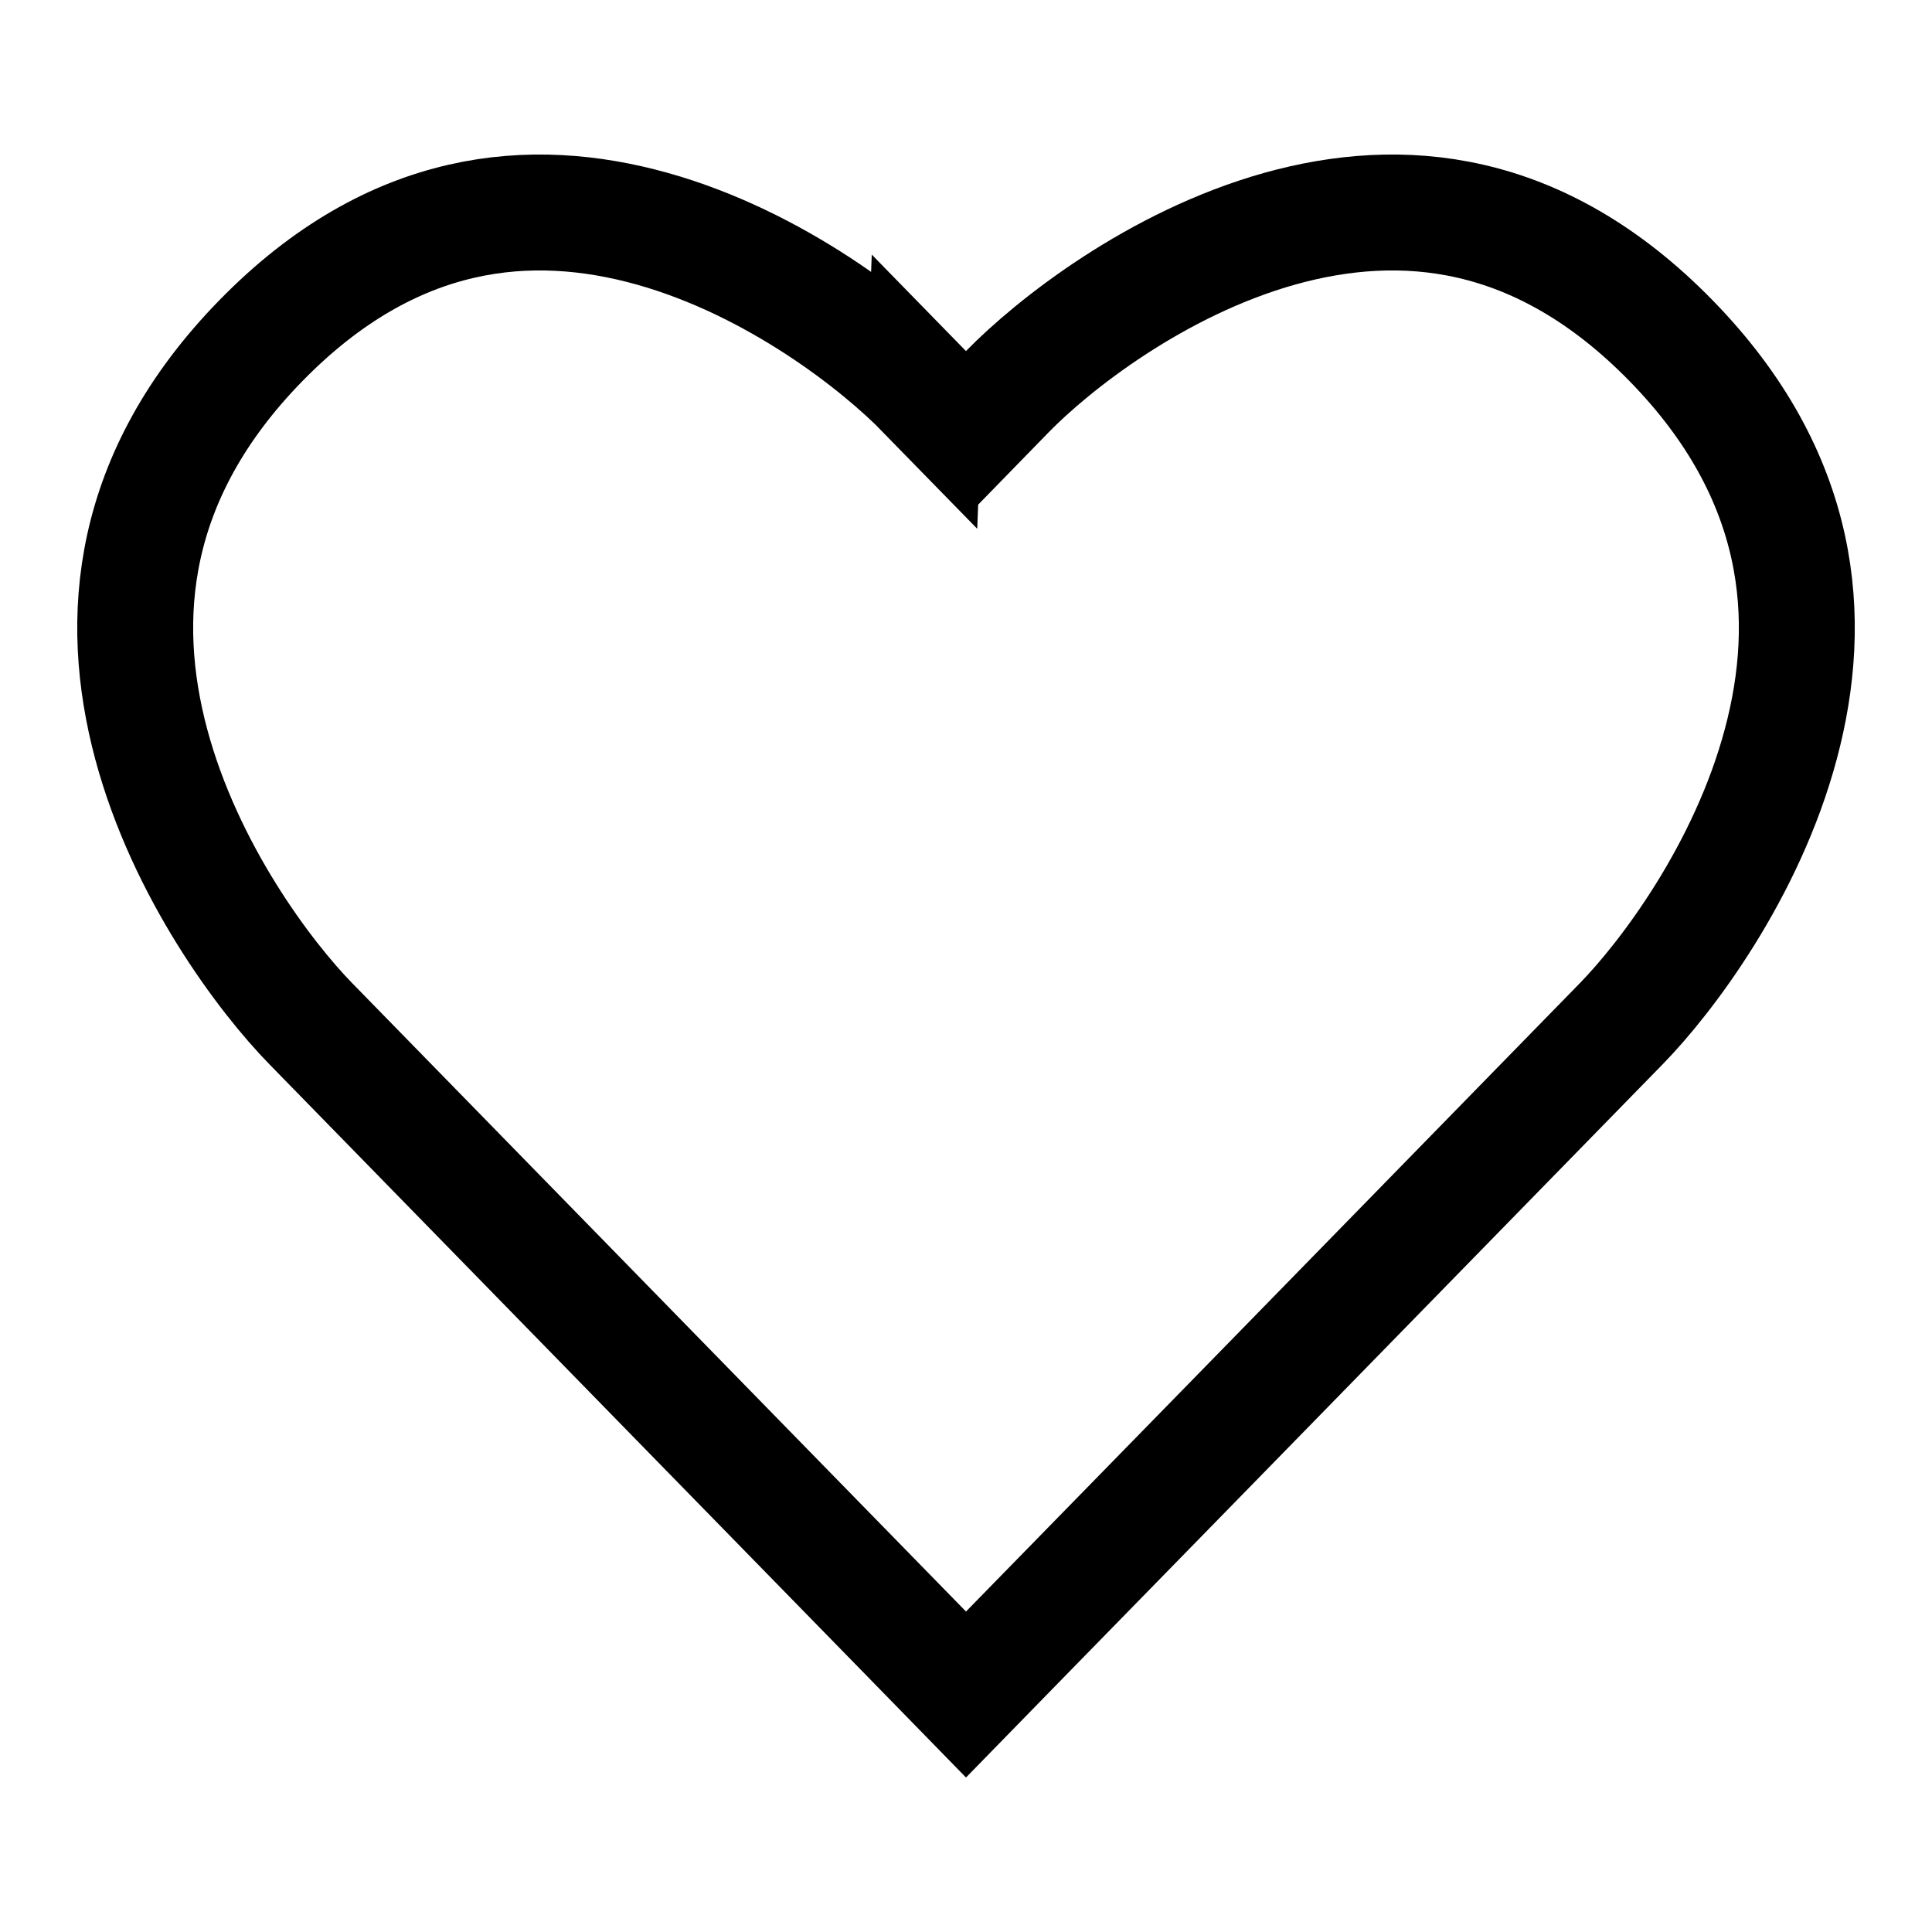 <svg xmlns="http://www.w3.org/2000/svg" viewBox="0 0 25 25"><path fill="none" stroke-width="1.5" stroke="#000" d="m11.963 5.067.537.55.536-.55c.585-.599 1.924-1.66 3.529-2.109 1.55-.432 3.346-.302 5.058 1.45 1.716 1.756 1.85 3.611 1.422 5.215-.44 1.652-1.482 3.026-2.066 3.624l-4.991 5.11-2.797 2.862-.691.708-.691-.708-2.797-2.863-4.99-5.109c-.585-.598-1.626-1.972-2.067-3.624-.427-1.604-.294-3.46 1.421-5.215 1.712-1.752 3.509-1.882 5.058-1.45 1.605.448 2.944 1.51 3.529 2.11Z"></path></svg>
